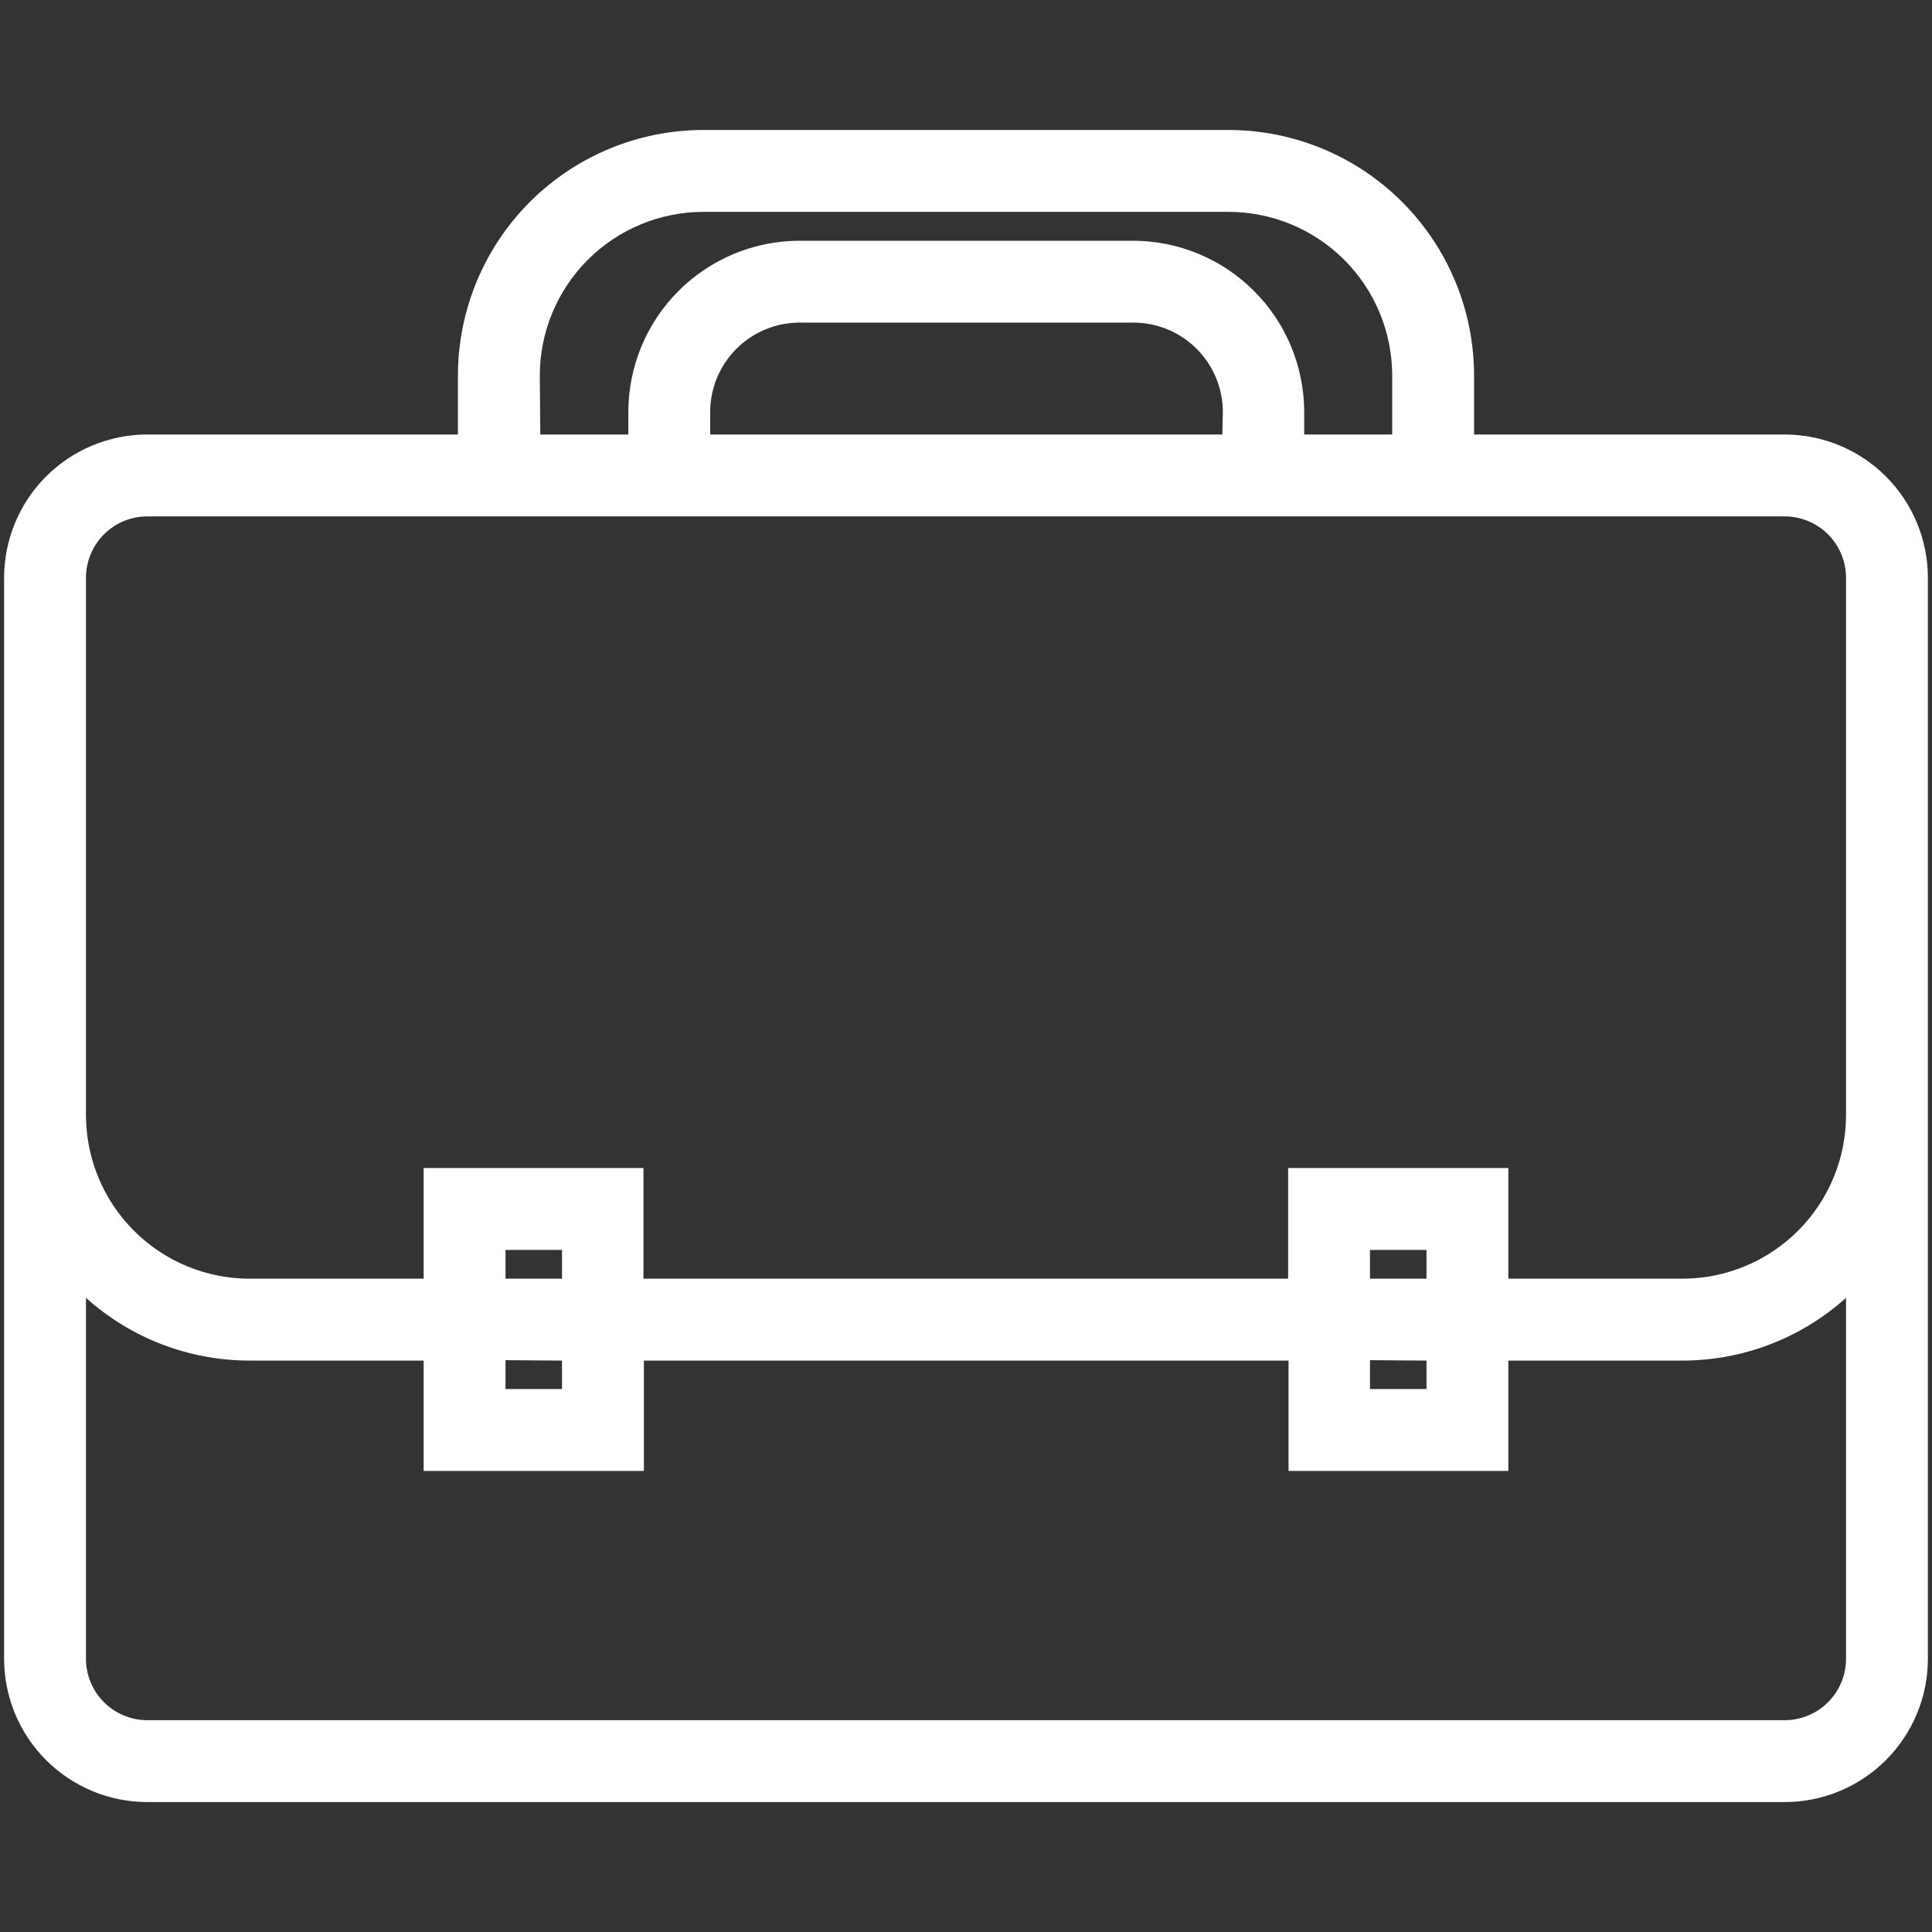 <svg xmlns="http://www.w3.org/2000/svg" xmlns:xlink="http://www.w3.org/1999/xlink" width="1080" viewBox="0 0 810 810" height="1080" preserveAspectRatio="xMidYMid meet"><rect x="0" y="0" width="810" height="810" fill="#333333" stroke="none"/><defs><clipPath id="id1"><path d="M 1 54.492 L 809 54.492 L 809 755.742 L 1 755.742 Z M 1 54.492 " clip-rule="nonzero"></path></clipPath></defs><g clip-path="url(#id1)"><path fill="#ffffff" d="M 748.215 182.168 L 618.008 182.168 L 618.008 157.488 C 618.008 155.805 617.965 154.121 617.883 152.438 C 617.801 150.754 617.676 149.07 617.512 147.395 C 617.348 145.715 617.141 144.043 616.895 142.375 C 616.645 140.711 616.359 139.051 616.027 137.395 C 615.699 135.742 615.332 134.098 614.922 132.465 C 614.512 130.828 614.062 129.203 613.574 127.59 C 613.086 125.977 612.555 124.379 611.988 122.789 C 611.422 121.203 610.816 119.633 610.168 118.074 C 609.523 116.516 608.844 114.977 608.121 113.453 C 607.402 111.93 606.645 110.422 605.848 108.938 C 605.055 107.449 604.227 105.984 603.359 104.539 C 602.492 103.094 601.59 101.668 600.656 100.266 C 599.719 98.863 598.75 97.488 597.746 96.133 C 596.742 94.781 595.703 93.449 594.637 92.148 C 593.566 90.844 592.465 89.57 591.336 88.32 C 590.203 87.07 589.043 85.852 587.852 84.66 C 586.66 83.465 585.438 82.305 584.191 81.172 C 582.941 80.039 581.664 78.941 580.363 77.871 C 579.059 76.801 577.73 75.766 576.379 74.762 C 575.027 73.758 573.648 72.785 572.246 71.848 C 570.848 70.914 569.422 70.012 567.977 69.145 C 566.531 68.277 565.066 67.449 563.582 66.652 C 562.094 65.859 560.59 65.102 559.066 64.379 C 557.543 63.66 556.004 62.977 554.445 62.332 C 552.891 61.688 551.316 61.078 549.73 60.512 C 548.145 59.945 546.543 59.414 544.934 58.926 C 543.32 58.438 541.695 57.988 540.062 57.578 C 538.426 57.168 536.781 56.801 535.129 56.469 C 533.477 56.141 531.816 55.852 530.152 55.605 C 528.484 55.359 526.812 55.152 525.137 54.988 C 523.457 54.82 521.777 54.699 520.094 54.613 C 518.414 54.531 516.727 54.492 515.043 54.492 L 294.957 54.492 C 293.273 54.492 291.586 54.531 289.906 54.613 C 288.223 54.699 286.543 54.82 284.863 54.988 C 283.188 55.152 281.516 55.359 279.848 55.605 C 278.184 55.852 276.523 56.141 274.871 56.469 C 273.215 56.801 271.574 57.168 269.938 57.578 C 268.305 57.988 266.68 58.438 265.066 58.926 C 263.457 59.414 261.855 59.945 260.27 60.512 C 258.684 61.078 257.109 61.688 255.555 62.332 C 253.996 62.977 252.457 63.66 250.934 64.379 C 249.41 65.102 247.906 65.859 246.418 66.652 C 244.934 67.449 243.469 68.277 242.023 69.145 C 240.578 70.012 239.152 70.914 237.754 71.848 C 236.352 72.785 234.973 73.758 233.621 74.762 C 232.266 75.766 230.941 76.801 229.637 77.871 C 228.336 78.941 227.059 80.039 225.809 81.172 C 224.562 82.305 223.34 83.465 222.148 84.66 C 220.957 85.852 219.797 87.07 218.664 88.32 C 217.535 89.57 216.434 90.844 215.363 92.148 C 214.297 93.449 213.258 94.781 212.254 96.133 C 211.25 97.488 210.281 98.863 209.344 100.266 C 208.41 101.668 207.508 103.094 206.641 104.539 C 205.773 105.984 204.945 107.449 204.152 108.938 C 203.355 110.422 202.598 111.93 201.879 113.453 C 201.156 114.977 200.477 116.516 199.832 118.074 C 199.184 119.633 198.578 121.203 198.012 122.789 C 197.445 124.379 196.914 125.977 196.426 127.59 C 195.938 129.203 195.488 130.828 195.078 132.465 C 194.668 134.098 194.301 135.742 193.973 137.395 C 193.641 139.051 193.355 140.711 193.105 142.375 C 192.859 144.043 192.652 145.715 192.488 147.395 C 192.324 149.07 192.199 150.754 192.117 152.438 C 192.035 154.121 191.992 155.805 191.992 157.488 L 191.992 182.168 L 61.785 182.168 C 59.82 182.168 57.855 182.262 55.898 182.457 C 53.941 182.648 51.996 182.938 50.066 183.32 C 48.137 183.703 46.234 184.184 44.352 184.754 C 42.469 185.324 40.617 185.988 38.801 186.738 C 36.984 187.492 35.207 188.332 33.473 189.262 C 31.738 190.188 30.051 191.199 28.418 192.293 C 26.781 193.387 25.203 194.555 23.684 195.805 C 22.16 197.055 20.707 198.371 19.316 199.766 C 17.926 201.156 16.605 202.613 15.355 204.133 C 14.109 205.652 12.938 207.234 11.844 208.867 C 10.754 210.504 9.742 212.191 8.816 213.926 C 7.887 215.66 7.047 217.438 6.297 219.258 C 5.543 221.074 4.879 222.926 4.309 224.809 C 3.738 226.691 3.262 228.598 2.879 230.527 C 2.492 232.457 2.203 234.402 2.012 236.359 C 1.82 238.316 1.723 240.281 1.723 242.25 L 1.723 695.445 C 1.723 697.41 1.82 699.375 2.012 701.332 C 2.203 703.293 2.492 705.234 2.879 707.164 C 3.262 709.094 3.738 711 4.309 712.887 C 4.879 714.77 5.543 716.617 6.297 718.438 C 7.047 720.254 7.887 722.031 8.816 723.766 C 9.742 725.5 10.754 727.188 11.844 728.824 C 12.938 730.461 14.109 732.039 15.355 733.559 C 16.605 735.082 17.926 736.535 19.316 737.93 C 20.707 739.32 22.16 740.641 23.684 741.887 C 25.203 743.137 26.781 744.309 28.418 745.402 C 30.051 746.492 31.738 747.504 33.473 748.434 C 35.207 749.359 36.984 750.199 38.801 750.953 C 40.617 751.707 42.469 752.367 44.352 752.938 C 46.234 753.512 48.137 753.988 50.066 754.371 C 51.996 754.754 53.941 755.043 55.898 755.238 C 57.855 755.43 59.82 755.527 61.785 755.527 L 748.215 755.527 C 750.18 755.527 752.145 755.43 754.102 755.238 C 756.059 755.043 758.004 754.754 759.934 754.371 C 761.863 753.988 763.766 753.512 765.648 752.938 C 767.531 752.367 769.383 751.707 771.199 750.953 C 773.016 750.199 774.793 749.359 776.527 748.434 C 778.262 747.504 779.949 746.492 781.582 745.402 C 783.219 744.309 784.797 743.137 786.316 741.887 C 787.84 740.641 789.293 739.32 790.684 737.93 C 792.074 736.535 793.395 735.082 794.645 733.559 C 795.891 732.039 797.062 730.461 798.156 728.824 C 799.246 727.188 800.258 725.5 801.184 723.766 C 802.113 722.031 802.953 720.254 803.703 718.438 C 804.457 716.617 805.121 714.77 805.691 712.883 C 806.262 711 806.738 709.094 807.121 707.164 C 807.508 705.234 807.797 703.293 807.988 701.332 C 808.18 699.375 808.277 697.41 808.277 695.445 L 808.277 242.25 C 808.277 240.281 808.18 238.316 807.988 236.359 C 807.797 234.402 807.508 232.457 807.121 230.527 C 806.738 228.598 806.262 226.691 805.691 224.809 C 805.121 222.926 804.457 221.074 803.703 219.258 C 802.953 217.438 802.113 215.66 801.184 213.926 C 800.258 212.191 799.246 210.504 798.156 208.867 C 797.062 207.234 795.891 205.652 794.645 204.133 C 793.395 202.613 792.074 201.156 790.684 199.766 C 789.293 198.371 787.84 197.055 786.316 195.805 C 784.797 194.555 783.219 193.387 781.582 192.293 C 779.949 191.199 778.262 190.188 776.527 189.262 C 774.793 188.332 773.016 187.492 771.199 186.738 C 769.383 185.988 767.531 185.324 765.648 184.754 C 763.766 184.184 761.863 183.703 759.934 183.32 C 758.004 182.938 756.059 182.648 754.102 182.457 C 752.145 182.262 750.18 182.168 748.215 182.168 Z M 226.312 157.488 C 226.312 156.367 226.34 155.242 226.398 154.121 C 226.453 152.996 226.535 151.879 226.645 150.758 C 226.754 149.641 226.891 148.527 227.059 147.414 C 227.223 146.301 227.414 145.195 227.633 144.094 C 227.852 142.992 228.098 141.895 228.371 140.805 C 228.645 139.715 228.945 138.633 229.27 137.559 C 229.598 136.48 229.949 135.414 230.328 134.355 C 230.703 133.297 231.109 132.25 231.539 131.211 C 231.969 130.176 232.426 129.148 232.906 128.133 C 233.383 127.117 233.891 126.113 234.418 125.121 C 234.949 124.129 235.504 123.152 236.078 122.188 C 236.656 121.223 237.258 120.273 237.883 119.34 C 238.508 118.406 239.152 117.488 239.824 116.586 C 240.492 115.684 241.184 114.797 241.895 113.93 C 242.609 113.059 243.34 112.211 244.098 111.375 C 244.852 110.543 245.625 109.73 246.418 108.938 C 247.215 108.141 248.027 107.367 248.859 106.613 C 249.691 105.855 250.543 105.125 251.41 104.41 C 252.277 103.699 253.164 103.008 254.066 102.336 C 254.969 101.668 255.887 101.02 256.82 100.395 C 257.754 99.773 258.703 99.172 259.668 98.594 C 260.633 98.016 261.609 97.461 262.598 96.934 C 263.59 96.402 264.594 95.898 265.609 95.418 C 266.625 94.938 267.652 94.48 268.688 94.051 C 269.727 93.621 270.773 93.215 271.832 92.836 C 272.891 92.461 273.957 92.105 275.031 91.781 C 276.105 91.453 277.188 91.156 278.277 90.883 C 279.367 90.609 280.465 90.363 281.566 90.145 C 282.668 89.926 283.773 89.73 284.887 89.566 C 285.996 89.402 287.109 89.266 288.23 89.156 C 289.348 89.043 290.465 88.961 291.59 88.906 C 292.711 88.852 293.832 88.824 294.957 88.824 L 515.043 88.824 C 516.168 88.824 517.289 88.852 518.41 88.906 C 519.535 88.961 520.652 89.043 521.77 89.156 C 522.891 89.266 524.004 89.402 525.113 89.566 C 526.227 89.73 527.332 89.926 528.434 90.145 C 529.535 90.363 530.633 90.609 531.723 90.883 C 532.812 91.156 533.895 91.453 534.969 91.781 C 536.043 92.105 537.109 92.461 538.168 92.836 C 539.227 93.215 540.273 93.621 541.312 94.051 C 542.348 94.48 543.375 94.938 544.391 95.418 C 545.406 95.898 546.41 96.402 547.402 96.934 C 548.391 97.461 549.367 98.016 550.332 98.594 C 551.297 99.172 552.246 99.773 553.18 100.395 C 554.113 101.02 555.031 101.668 555.934 102.336 C 556.836 103.008 557.723 103.699 558.59 104.41 C 559.457 105.125 560.309 105.855 561.141 106.613 C 561.973 107.367 562.785 108.141 563.582 108.938 C 564.375 109.73 565.148 110.543 565.902 111.375 C 566.66 112.211 567.391 113.059 568.105 113.93 C 568.816 114.797 569.508 115.684 570.176 116.586 C 570.848 117.488 571.492 118.406 572.117 119.34 C 572.742 120.273 573.344 121.223 573.922 122.188 C 574.496 123.152 575.051 124.129 575.582 125.121 C 576.109 126.113 576.613 127.117 577.094 128.133 C 577.574 129.148 578.031 130.176 578.461 131.211 C 578.891 132.25 579.293 133.297 579.672 134.355 C 580.051 135.414 580.402 136.48 580.73 137.559 C 581.055 138.633 581.355 139.715 581.629 140.805 C 581.902 141.895 582.148 142.992 582.367 144.094 C 582.586 145.195 582.777 146.301 582.941 147.414 C 583.109 148.527 583.246 149.641 583.355 150.758 C 583.465 151.879 583.547 152.996 583.602 154.121 C 583.66 155.242 583.688 156.367 583.688 157.488 L 583.688 182.168 L 546.789 182.168 L 546.789 172.684 C 546.789 171.508 546.758 170.336 546.699 169.16 C 546.637 167.988 546.551 166.82 546.434 165.648 C 546.316 164.48 546.172 163.316 545.996 162.156 C 545.824 160.996 545.621 159.84 545.391 158.688 C 545.16 157.535 544.902 156.391 544.613 155.25 C 544.328 154.113 544.012 152.98 543.672 151.859 C 543.328 150.734 542.957 149.621 542.562 148.516 C 542.164 147.41 541.742 146.316 541.293 145.23 C 540.84 144.148 540.363 143.074 539.863 142.016 C 539.359 140.953 538.832 139.906 538.277 138.871 C 537.723 137.836 537.145 136.812 536.539 135.809 C 535.934 134.801 535.305 133.809 534.652 132.832 C 534 131.859 533.324 130.898 532.625 129.957 C 531.926 129.012 531.203 128.09 530.457 127.18 C 529.711 126.273 528.945 125.387 528.156 124.516 C 527.367 123.645 526.559 122.797 525.727 121.965 C 524.898 121.137 524.047 120.328 523.176 119.539 C 522.309 118.75 521.418 117.984 520.512 117.238 C 519.605 116.492 518.68 115.77 517.734 115.07 C 516.793 114.371 515.832 113.695 514.859 113.043 C 513.883 112.391 512.891 111.762 511.883 111.16 C 510.879 110.555 509.855 109.977 508.82 109.422 C 507.785 108.871 506.738 108.34 505.676 107.84 C 504.617 107.336 503.543 106.859 502.461 106.41 C 501.375 105.961 500.281 105.539 499.176 105.141 C 498.07 104.746 496.957 104.375 495.832 104.035 C 494.711 103.691 493.578 103.379 492.441 103.094 C 491.305 102.809 490.156 102.551 489.008 102.32 C 487.855 102.09 486.699 101.887 485.539 101.715 C 484.379 101.539 483.215 101.395 482.047 101.281 C 480.879 101.164 479.707 101.074 478.535 101.016 C 477.363 100.957 476.191 100.926 475.016 100.926 L 334.984 100.926 C 333.812 100.93 332.641 100.965 331.473 101.027 C 330.301 101.09 329.133 101.18 327.969 101.301 C 326.805 101.418 325.641 101.566 324.484 101.742 C 323.324 101.918 322.172 102.121 321.023 102.355 C 319.875 102.59 318.734 102.848 317.598 103.137 C 316.461 103.426 315.336 103.742 314.215 104.086 C 313.094 104.43 311.984 104.801 310.883 105.199 C 309.777 105.594 308.688 106.02 307.605 106.473 C 306.523 106.922 305.457 107.402 304.398 107.906 C 303.34 108.406 302.297 108.938 301.262 109.492 C 300.23 110.047 299.215 110.625 298.211 111.23 C 297.207 111.836 296.219 112.465 295.246 113.117 C 294.273 113.77 293.316 114.449 292.375 115.148 C 291.438 115.848 290.516 116.57 289.609 117.312 C 288.703 118.059 287.82 118.824 286.953 119.613 C 286.086 120.402 285.238 121.211 284.41 122.039 C 283.582 122.871 282.777 123.719 281.992 124.59 C 281.203 125.457 280.441 126.348 279.699 127.254 C 278.957 128.16 278.234 129.082 277.539 130.027 C 276.84 130.969 276.168 131.926 275.516 132.898 C 274.867 133.875 274.238 134.863 273.637 135.871 C 273.035 136.875 272.457 137.895 271.906 138.93 C 271.355 139.961 270.828 141.008 270.328 142.07 C 269.824 143.129 269.352 144.199 268.902 145.281 C 268.453 146.363 268.031 147.457 267.637 148.562 C 267.242 149.664 266.871 150.777 266.531 151.898 C 266.191 153.02 265.879 154.148 265.594 155.285 C 265.309 156.422 265.051 157.562 264.82 158.715 C 264.59 159.863 264.387 161.016 264.215 162.176 C 264.043 163.336 263.895 164.496 263.781 165.664 C 263.664 166.828 263.574 167.996 263.516 169.168 C 263.457 170.34 263.426 171.512 263.426 172.684 L 263.426 182.168 L 226.527 182.168 Z M 512.469 182.168 L 297.746 182.168 L 297.746 172.684 C 297.75 171.457 297.812 170.234 297.934 169.016 C 298.055 167.793 298.238 166.582 298.48 165.383 C 298.723 164.18 299.02 162.992 299.379 161.82 C 299.734 160.648 300.148 159.496 300.621 158.363 C 301.09 157.234 301.617 156.125 302.195 155.047 C 302.773 153.965 303.402 152.918 304.086 151.898 C 304.766 150.879 305.496 149.898 306.273 148.949 C 307.055 148.004 307.875 147.098 308.742 146.23 C 309.609 145.363 310.516 144.543 311.465 143.766 C 312.414 142.988 313.395 142.258 314.414 141.578 C 315.434 140.898 316.484 140.266 317.562 139.688 C 318.645 139.113 319.75 138.586 320.883 138.117 C 322.016 137.648 323.168 137.234 324.34 136.879 C 325.512 136.523 326.699 136.227 327.898 135.984 C 329.102 135.746 330.312 135.562 331.531 135.441 C 332.75 135.32 333.973 135.262 335.199 135.258 L 475.23 135.258 C 476.457 135.262 477.68 135.32 478.898 135.441 C 480.117 135.562 481.328 135.746 482.527 135.984 C 483.73 136.227 484.918 136.523 486.09 136.879 C 487.262 137.234 488.414 137.648 489.547 138.117 C 490.68 138.586 491.785 139.113 492.867 139.688 C 493.945 140.266 494.996 140.898 496.016 141.578 C 497.035 142.258 498.016 142.988 498.965 143.766 C 499.91 144.543 500.82 145.363 501.688 146.23 C 502.555 147.098 503.375 148.004 504.152 148.949 C 504.934 149.898 505.66 150.879 506.344 151.898 C 507.023 152.918 507.656 153.965 508.234 155.047 C 508.812 156.125 509.34 157.234 509.809 158.363 C 510.281 159.496 510.695 160.648 511.051 161.82 C 511.41 162.992 511.707 164.18 511.949 165.383 C 512.191 166.582 512.371 167.793 512.496 169.016 C 512.617 170.234 512.68 171.457 512.684 172.684 Z M 748.43 721.195 L 61.785 721.195 C 60.941 721.195 60.102 721.152 59.262 721.07 C 58.422 720.988 57.59 720.863 56.762 720.699 C 55.938 720.535 55.121 720.328 54.312 720.086 C 53.508 719.84 52.715 719.555 51.934 719.234 C 51.156 718.91 50.395 718.551 49.652 718.152 C 48.906 717.754 48.184 717.324 47.484 716.855 C 46.785 716.387 46.105 715.883 45.457 715.348 C 44.805 714.812 44.18 714.246 43.582 713.652 C 42.988 713.055 42.422 712.43 41.887 711.777 C 41.352 711.129 40.852 710.449 40.383 709.75 C 39.914 709.047 39.48 708.324 39.082 707.582 C 38.688 706.84 38.328 706.078 38.004 705.297 C 37.68 704.52 37.398 703.727 37.152 702.918 C 36.906 702.113 36.703 701.293 36.539 700.469 C 36.375 699.641 36.25 698.809 36.168 697.969 C 36.086 697.129 36.043 696.289 36.043 695.445 L 36.043 544.121 C 38.375 546.219 40.797 548.203 43.309 550.078 C 45.824 551.953 48.414 553.711 51.09 555.348 C 53.762 556.984 56.508 558.496 59.32 559.879 C 62.133 561.266 65 562.52 67.93 563.641 C 70.855 564.762 73.828 565.746 76.844 566.598 C 79.863 567.445 82.914 568.156 85.996 568.723 C 89.078 569.293 92.18 569.719 95.301 570.004 C 98.426 570.289 101.551 570.43 104.688 570.43 L 177.621 570.43 L 177.621 616.691 L 269.945 616.691 L 269.945 570.43 L 540.227 570.43 L 540.227 616.691 L 632.379 616.691 L 632.379 570.43 L 705.312 570.43 C 708.449 570.43 711.574 570.289 714.699 570.004 C 717.82 569.719 720.922 569.293 724.004 568.723 C 727.086 568.156 730.137 567.445 733.156 566.598 C 736.172 565.746 739.145 564.762 742.07 563.641 C 745 562.52 747.867 561.266 750.68 559.879 C 753.492 558.496 756.238 556.984 758.91 555.348 C 761.586 553.711 764.176 551.953 766.691 550.078 C 769.203 548.203 771.625 546.219 773.957 544.121 L 773.957 695.445 C 773.957 696.289 773.914 697.129 773.832 697.969 C 773.75 698.809 773.625 699.641 773.461 700.469 C 773.297 701.293 773.094 702.113 772.848 702.918 C 772.602 703.727 772.32 704.52 771.996 705.297 C 771.672 706.078 771.312 706.84 770.918 707.582 C 770.52 708.324 770.086 709.047 769.617 709.75 C 769.148 710.449 768.648 711.129 768.113 711.777 C 767.578 712.43 767.012 713.055 766.418 713.652 C 765.82 714.246 765.195 714.812 764.543 715.348 C 763.895 715.883 763.215 716.387 762.516 716.855 C 761.816 717.324 761.094 717.754 760.348 718.152 C 759.605 718.551 758.844 718.91 758.066 719.234 C 757.285 719.555 756.492 719.84 755.688 720.086 C 754.879 720.328 754.062 720.535 753.234 720.699 C 752.41 720.863 751.578 720.988 750.738 721.07 C 749.898 721.152 749.059 721.195 748.215 721.195 Z M 235.625 536.098 L 211.941 536.098 L 211.941 524.035 L 235.625 524.035 Z M 235.625 570.43 L 235.625 582.359 L 211.941 582.359 L 211.941 570.258 Z M 598.059 536.098 L 574.375 536.098 L 574.375 524.035 L 598.059 524.035 Z M 598.059 570.43 L 598.059 582.359 L 574.375 582.359 L 574.375 570.258 Z M 773.957 467.43 C 773.957 468.555 773.93 469.676 773.871 470.801 C 773.816 471.922 773.734 473.043 773.625 474.16 C 773.516 475.277 773.379 476.395 773.211 477.504 C 773.047 478.617 772.855 479.723 772.637 480.828 C 772.418 481.93 772.172 483.023 771.898 484.113 C 771.625 485.203 771.324 486.289 771 487.363 C 770.676 488.438 770.32 489.504 769.941 490.562 C 769.566 491.621 769.16 492.668 768.73 493.707 C 768.301 494.746 767.844 495.773 767.363 496.789 C 766.887 497.805 766.379 498.809 765.852 499.801 C 765.32 500.789 764.766 501.766 764.191 502.73 C 763.613 503.695 763.012 504.645 762.387 505.578 C 761.762 506.512 761.117 507.434 760.445 508.336 C 759.777 509.238 759.086 510.121 758.375 510.992 C 757.66 511.859 756.93 512.711 756.172 513.543 C 755.418 514.375 754.645 515.191 753.852 515.984 C 753.055 516.777 752.242 517.555 751.41 518.309 C 750.578 519.062 749.727 519.797 748.859 520.508 C 747.992 521.223 747.105 521.914 746.203 522.582 C 745.301 523.254 744.383 523.898 743.449 524.523 C 742.516 525.148 741.566 525.75 740.602 526.328 C 739.637 526.906 738.66 527.457 737.672 527.988 C 736.68 528.52 735.676 529.023 734.66 529.504 C 733.645 529.984 732.617 530.438 731.582 530.867 C 730.543 531.301 729.496 531.703 728.438 532.082 C 727.379 532.461 726.312 532.812 725.238 533.141 C 724.164 533.465 723.082 533.766 721.992 534.039 C 720.902 534.312 719.805 534.559 718.703 534.777 C 717.602 534.996 716.496 535.188 715.383 535.352 C 714.273 535.52 713.16 535.656 712.039 535.766 C 710.922 535.875 709.805 535.957 708.68 536.012 C 707.559 536.07 706.438 536.098 705.312 536.098 L 632.379 536.098 L 632.379 489.703 L 540.055 489.703 L 540.055 536.098 L 269.773 536.098 L 269.773 489.703 L 177.621 489.703 L 177.621 536.098 L 104.688 536.098 C 103.562 536.098 102.441 536.07 101.32 536.012 C 100.195 535.957 99.078 535.875 97.961 535.766 C 96.84 535.656 95.727 535.52 94.617 535.352 C 93.504 535.188 92.398 534.996 91.297 534.777 C 90.195 534.559 89.098 534.312 88.008 534.039 C 86.918 533.766 85.836 533.465 84.762 533.141 C 83.688 532.812 82.621 532.461 81.562 532.082 C 80.504 531.703 79.457 531.301 78.418 530.867 C 77.383 530.438 76.355 529.984 75.34 529.504 C 74.324 529.023 73.32 528.52 72.328 527.988 C 71.34 527.457 70.363 526.906 69.398 526.328 C 68.434 525.75 67.484 525.148 66.551 524.523 C 65.617 523.898 64.699 523.254 63.797 522.582 C 62.895 521.914 62.008 521.223 61.141 520.508 C 60.273 519.797 59.422 519.062 58.59 518.309 C 57.758 517.555 56.945 516.777 56.148 515.984 C 55.355 515.191 54.582 514.375 53.828 513.543 C 53.07 512.711 52.34 511.859 51.625 510.992 C 50.914 510.121 50.223 509.238 49.555 508.336 C 48.883 507.434 48.238 506.512 47.613 505.578 C 46.988 504.645 46.387 503.695 45.809 502.73 C 45.234 501.77 44.68 500.789 44.148 499.801 C 43.621 498.809 43.113 497.805 42.637 496.789 C 42.156 495.773 41.699 494.746 41.27 493.707 C 40.84 492.668 40.434 491.621 40.059 490.562 C 39.68 489.504 39.328 488.438 39 487.363 C 38.676 486.289 38.375 485.203 38.102 484.113 C 37.828 483.023 37.582 481.93 37.363 480.828 C 37.145 479.723 36.953 478.617 36.789 477.504 C 36.621 476.395 36.484 475.277 36.375 474.16 C 36.266 473.043 36.184 471.922 36.129 470.801 C 36.07 469.676 36.043 468.555 36.043 467.43 L 36.043 242.25 C 36.043 241.406 36.086 240.566 36.168 239.727 C 36.25 238.887 36.375 238.051 36.539 237.227 C 36.703 236.398 36.906 235.582 37.152 234.773 C 37.398 233.969 37.68 233.176 38.004 232.395 C 38.328 231.617 38.688 230.855 39.082 230.109 C 39.48 229.367 39.914 228.645 40.383 227.941 C 40.852 227.242 41.352 226.566 41.887 225.914 C 42.422 225.262 42.988 224.637 43.582 224.043 C 44.18 223.445 44.805 222.879 45.457 222.344 C 46.105 221.809 46.785 221.309 47.484 220.84 C 48.184 220.371 48.906 219.938 49.652 219.539 C 50.395 219.141 51.156 218.781 51.934 218.461 C 52.715 218.137 53.508 217.852 54.312 217.609 C 55.121 217.363 55.938 217.16 56.762 216.996 C 57.59 216.828 58.422 216.707 59.262 216.625 C 60.102 216.539 60.941 216.5 61.785 216.5 L 748.215 216.5 C 749.059 216.5 749.898 216.539 750.738 216.625 C 751.578 216.707 752.41 216.828 753.234 216.996 C 754.062 217.16 754.879 217.363 755.688 217.609 C 756.492 217.852 757.285 218.137 758.066 218.461 C 758.844 218.781 759.605 219.141 760.348 219.539 C 761.094 219.938 761.816 220.371 762.516 220.84 C 763.215 221.309 763.895 221.809 764.543 222.344 C 765.195 222.879 765.82 223.445 766.418 224.043 C 767.012 224.637 767.578 225.262 768.113 225.914 C 768.648 226.566 769.148 227.242 769.617 227.941 C 770.086 228.645 770.52 229.367 770.918 230.109 C 771.312 230.855 771.672 231.617 771.996 232.395 C 772.32 233.176 772.602 233.969 772.848 234.773 C 773.094 235.582 773.297 236.398 773.461 237.227 C 773.625 238.051 773.75 238.887 773.832 239.727 C 773.914 240.566 773.957 241.406 773.957 242.25 Z M 773.957 467.43 " fill-opacity="1" fill-rule="nonzero"></path></g></svg>